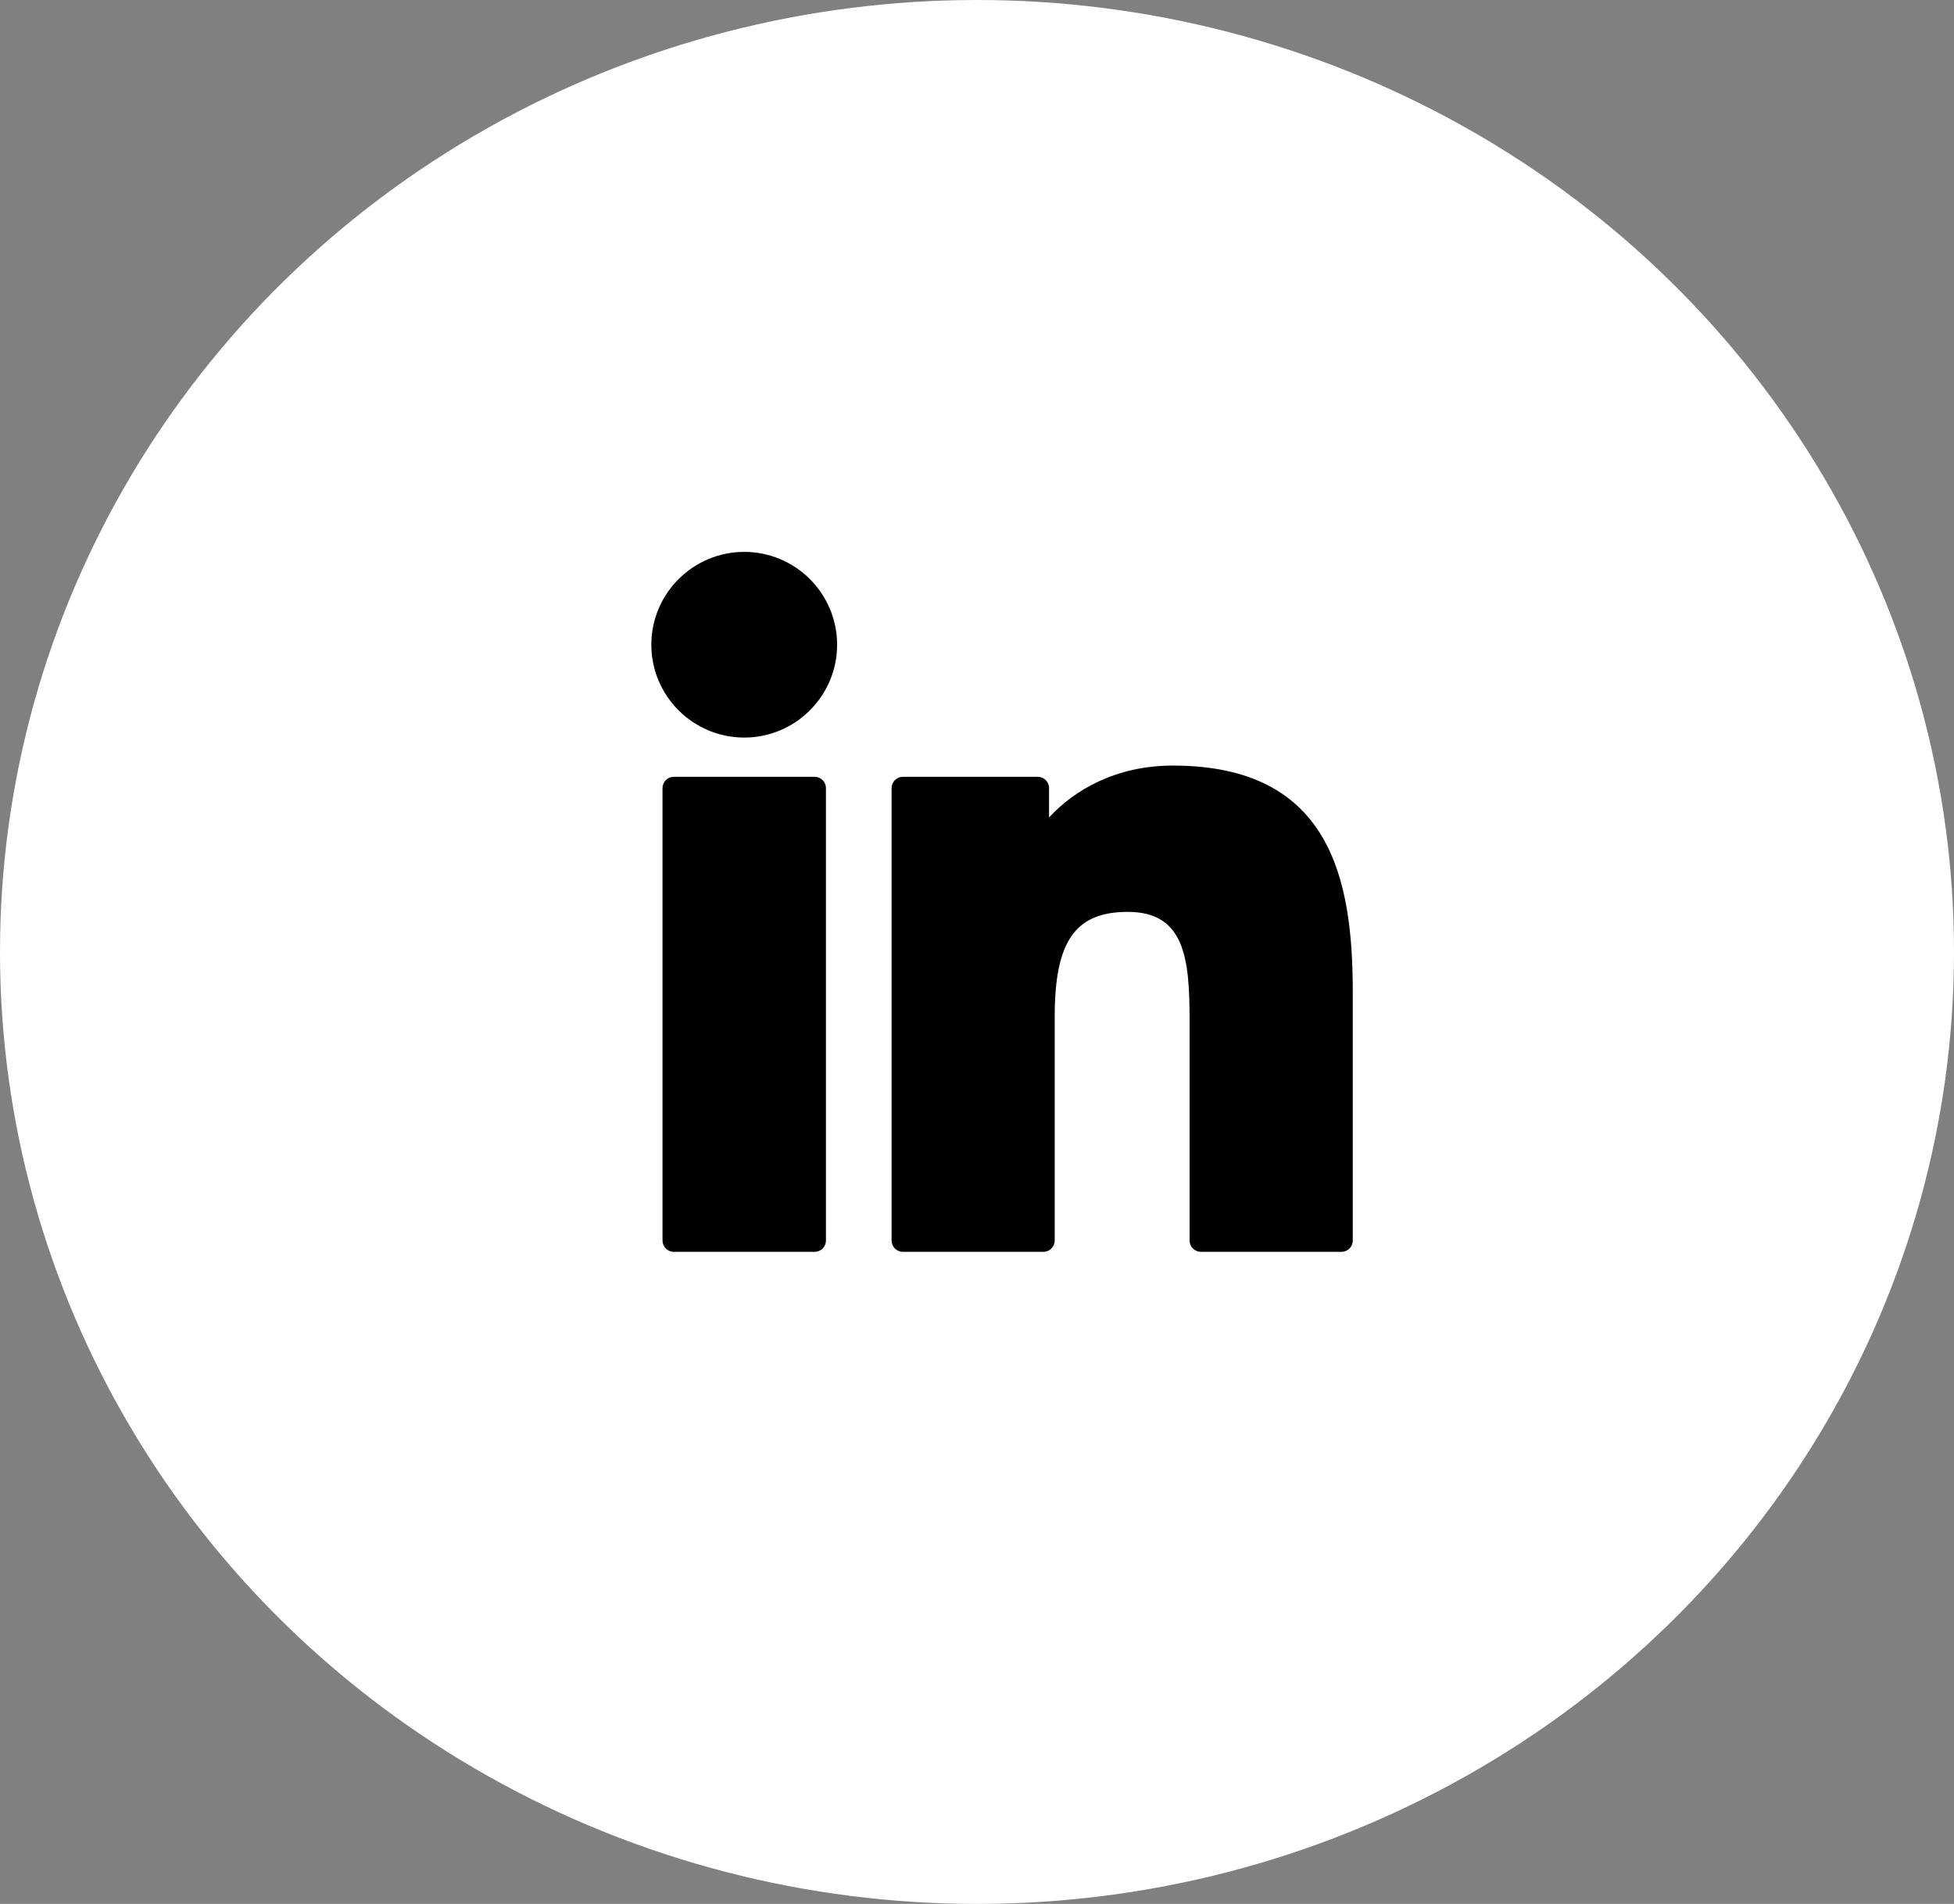 <svg width="39" height="38" viewBox="0 0 39 38" fill="none" xmlns="http://www.w3.org/2000/svg">
<rect x="0" y="0" width="39" height="38" fill="#808080" stroke="none"/>
<ellipse cx="19.5" cy="19" rx="19.5" ry="19" fill="white"/>
<g clip-path="url(#clip0_1_279)">
<path d="M16.259 15.504H13.448C13.324 15.504 13.223 15.605 13.223 15.73V24.759C13.223 24.884 13.324 24.985 13.448 24.985H16.259C16.384 24.985 16.485 24.884 16.485 24.759V15.73C16.485 15.605 16.384 15.504 16.259 15.504Z" fill="black"/>
<path d="M14.855 11.015C13.832 11.015 13 11.846 13 12.868C13 13.89 13.832 14.721 14.855 14.721C15.876 14.721 16.708 13.89 16.708 12.868C16.708 11.846 15.876 11.015 14.855 11.015Z" fill="black"/>
<path d="M23.408 15.28C22.279 15.28 21.444 15.765 20.938 16.316V15.73C20.938 15.605 20.837 15.504 20.712 15.504H18.021C17.896 15.504 17.795 15.605 17.795 15.73V24.759C17.795 24.884 17.896 24.985 18.021 24.985H20.825C20.95 24.985 21.051 24.884 21.051 24.759V20.291C21.051 18.786 21.46 18.2 22.509 18.2C23.652 18.2 23.743 19.14 23.743 20.369V24.759C23.743 24.884 23.844 24.985 23.969 24.985H26.774C26.899 24.985 27 24.884 27 24.759V19.806C27 17.568 26.573 15.28 23.408 15.28Z" fill="black"/>
</g>
<defs>
<clipPath id="clip0_1_279">
<rect width="14" height="14" fill="white" transform="translate(13 11)"/>
</clipPath>
</defs>
</svg>
